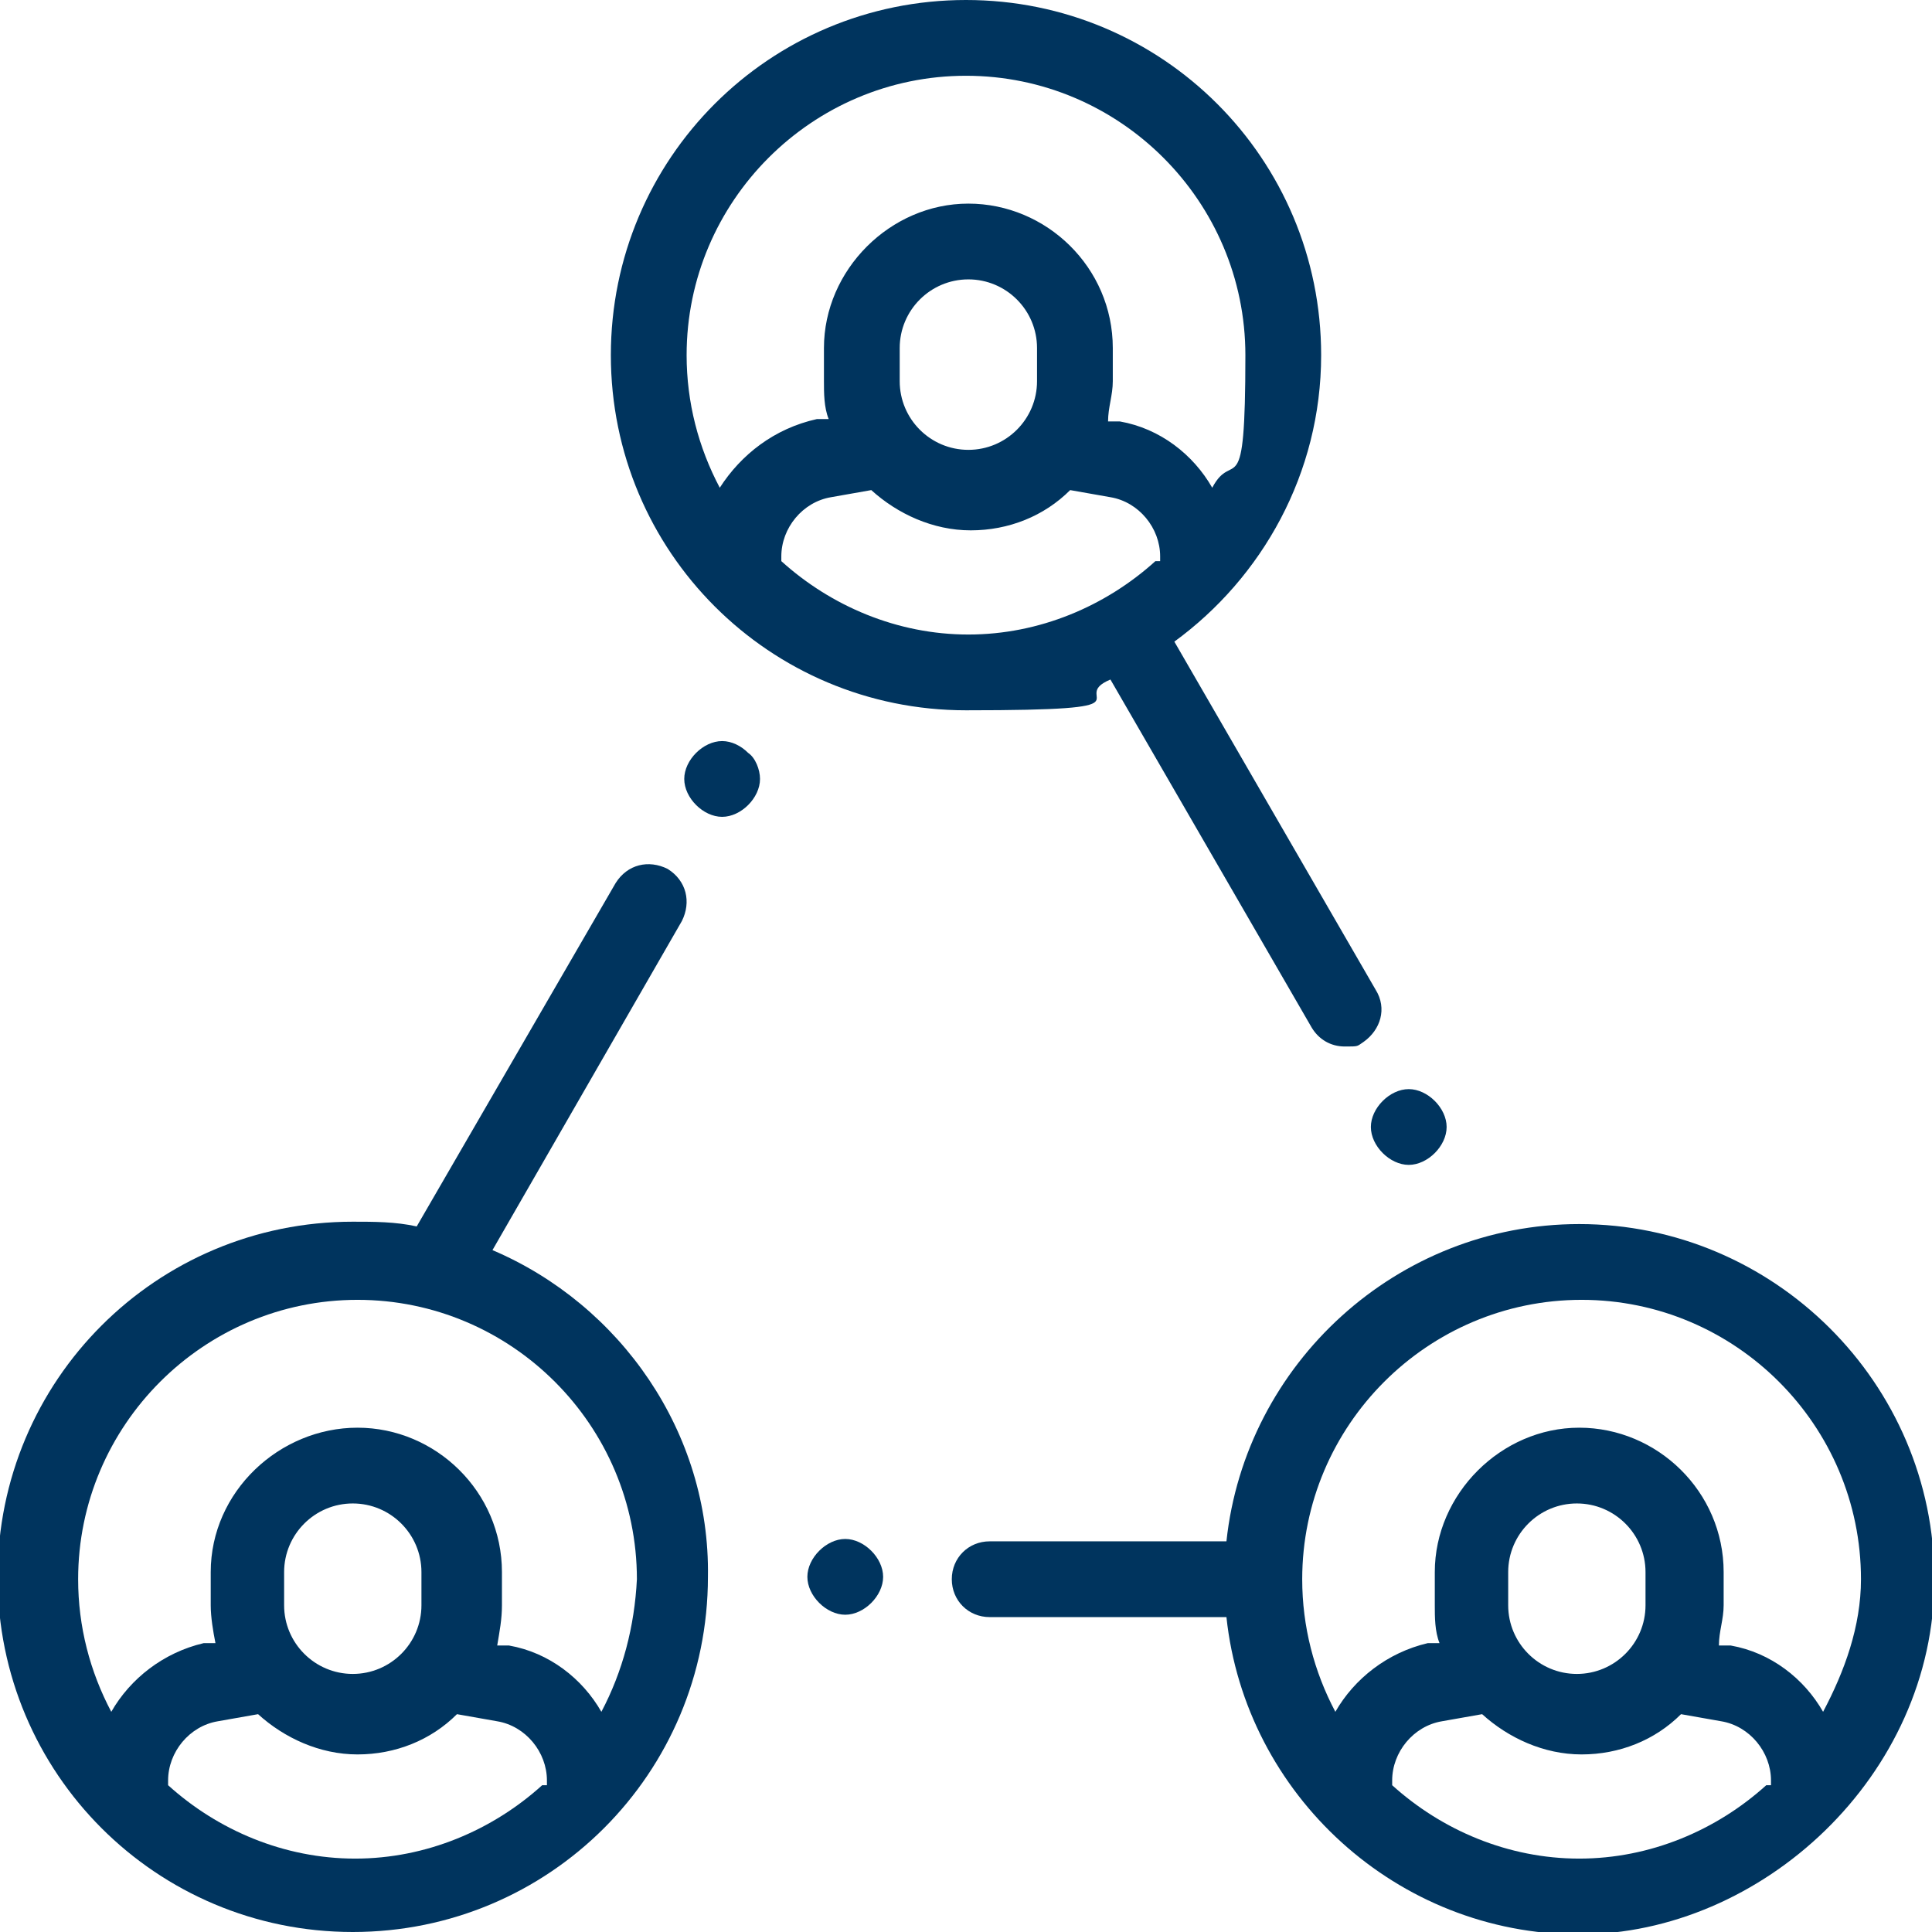 <?xml version="1.0" encoding="UTF-8"?>
<svg id="Layer_1" xmlns="http://www.w3.org/2000/svg" version="1.1" xmlns:xlink="http://www.w3.org/1999/xlink" viewBox="0 0 81.6 81.6">
  <!-- Generator: Adobe Illustrator 29.2.0, SVG Export Plug-In . SVG Version: 2.1.0 Build 108)  -->
  <defs>
    <style>
      .st0 {
        fill: #00345e;
      }
    </style>
  </defs>
  <g id="developing_x5F_realtionships">
    <g>
      <path class="st0" d="M58.1,41.8l-8.5-14.7c3.7-2.7,6.2-7.1,6.2-12.1C55.8,6.7,49.1,0,40.8,0s-15,6.7-15,15,6.7,15,15,15,4.2-.5,6.1-1.3l8.5,14.7c.3.5.8.8,1.4.8s.5,0,.8-.2c.7-.5,1-1.4.5-2.2ZM30.4,20.6c-.9-1.7-1.4-3.6-1.4-5.6,0-6.5,5.3-11.8,11.8-11.8s11.8,5.3,11.8,11.8-.5,3.9-1.4,5.6c-.8-1.4-2.2-2.5-3.9-2.8h-.5c0-.6.2-1.1.2-1.7v-1.4c0-3.4-2.8-6.1-6.1-6.1s-6.1,2.8-6.1,6.1v1.4c0,.5,0,1.1.2,1.6h-.5c-1.8.4-3.2,1.5-4.1,2.9ZM43.8,14.7v1.4c0,1.6-1.3,2.9-2.9,2.9s-2.9-1.3-2.9-2.9v-1.4c0-1.6,1.3-2.9,2.9-2.9s2.9,1.3,2.9,2.9ZM48.8,23.7c-2.1,1.9-4.9,3.1-7.9,3.1s-5.8-1.2-7.9-3.1v-.2c0-1.2.9-2.3,2.1-2.5l1.7-.3c1.1,1,2.6,1.7,4.2,1.7s3.1-.6,4.2-1.7l1.7.3c1.2.2,2.1,1.3,2.1,2.5v.2h-.2Z"/>
      <path class="st0" d="M66.7,51.7c-7.7,0-14.1,5.9-14.9,13.4h-10c-.9,0-1.6.7-1.6,1.6s.7,1.6,1.6,1.6h10c.8,7.5,7.2,13.4,14.9,13.4s15-6.7,15-15-6.8-15-15-15ZM74.6,75.4c-2.1,1.9-4.9,3.1-7.9,3.1s-5.8-1.2-7.9-3.1v-.2c0-1.2.9-2.3,2.1-2.5l1.7-.3c1.1,1,2.6,1.7,4.2,1.7s3.1-.6,4.2-1.7l1.7.3c1.2.2,2.1,1.3,2.1,2.5v.2h-.2ZM63.7,67.8v-1.4c0-1.6,1.3-2.9,2.9-2.9s2.9,1.3,2.9,2.9v1.4c0,1.6-1.3,2.9-2.9,2.9-1.6,0-2.9-1.3-2.9-2.9ZM77,72.3c-.8-1.4-2.2-2.5-3.9-2.8h-.5c0-.6.2-1.1.2-1.7v-1.4c0-3.4-2.8-6.1-6.1-6.1s-6.1,2.8-6.1,6.1v1.4c0,.5,0,1.1.2,1.6h-.5c-1.7.4-3.1,1.5-3.9,2.9-.9-1.7-1.4-3.6-1.4-5.6,0-6.5,5.3-11.8,11.8-11.8s11.8,5.3,11.8,11.8c0,2-.7,3.9-1.6,5.6Z"/>
      <path class="st0" d="M20.8,52.8l8-13.9c.4-.8.2-1.7-.6-2.2-.8-.4-1.7-.2-2.2.6l-8.4,14.5c-.9-.2-1.8-.2-2.7-.2C6.6,51.6-.1,58.3-.1,66.6s6.7,15,15,15,15-6.7,15-15c.1-6.1-3.7-11.5-9.1-13.8ZM22.9,75.4c-2.1,1.9-4.9,3.1-7.9,3.1s-5.8-1.2-7.9-3.1v-.2c0-1.2.9-2.3,2.1-2.5l1.7-.3c1.1,1,2.6,1.7,4.2,1.7s3.1-.6,4.2-1.7l1.7.3c1.2.2,2.1,1.3,2.1,2.5v.2h-.2ZM12,67.8v-1.4c0-1.6,1.3-2.9,2.9-2.9s2.9,1.3,2.9,2.9v1.4c0,1.6-1.3,2.9-2.9,2.9s-2.9-1.3-2.9-2.9ZM25.4,72.3c-.8-1.4-2.2-2.5-3.9-2.8h-.5c.1-.6.2-1.1.2-1.7v-1.4c0-3.4-2.8-6.1-6.1-6.1s-6.2,2.7-6.2,6.1v1.4c0,.5.1,1.1.2,1.6h-.5c-1.7.4-3.1,1.5-3.9,2.9-.9-1.7-1.4-3.6-1.4-5.6,0-6.5,5.3-11.8,11.8-11.8s11.8,5.3,11.8,11.8c-.1,2-.6,3.9-1.5,5.6Z"/>
      <path class="st0" d="M36.8,65.5c-.3-.3-.7-.5-1.1-.5s-.8.2-1.1.5-.5.7-.5,1.1.2.8.5,1.1c.3.3.7.5,1.1.5s.8-.2,1.1-.5.5-.7.5-1.1-.2-.8-.5-1.1Z"/>
      <path class="st0" d="M60.6,46.5c-.3-.3-.7-.5-1.1-.5s-.8.2-1.1.5-.5.7-.5,1.1.2.8.5,1.1.7.5,1.1.5.8-.2,1.1-.5.5-.7.5-1.1-.2-.8-.5-1.1Z"/>
      <path class="st0" d="M31.6,31.8c-.3-.3-.7-.5-1.1-.5s-.8.2-1.1.5c-.3.3-.5.7-.5,1.1s.2.8.5,1.1.7.5,1.1.5.8-.2,1.1-.5c.3-.3.5-.7.5-1.1s-.2-.9-.5-1.1Z"/>
    </g>
  </g>
</svg>